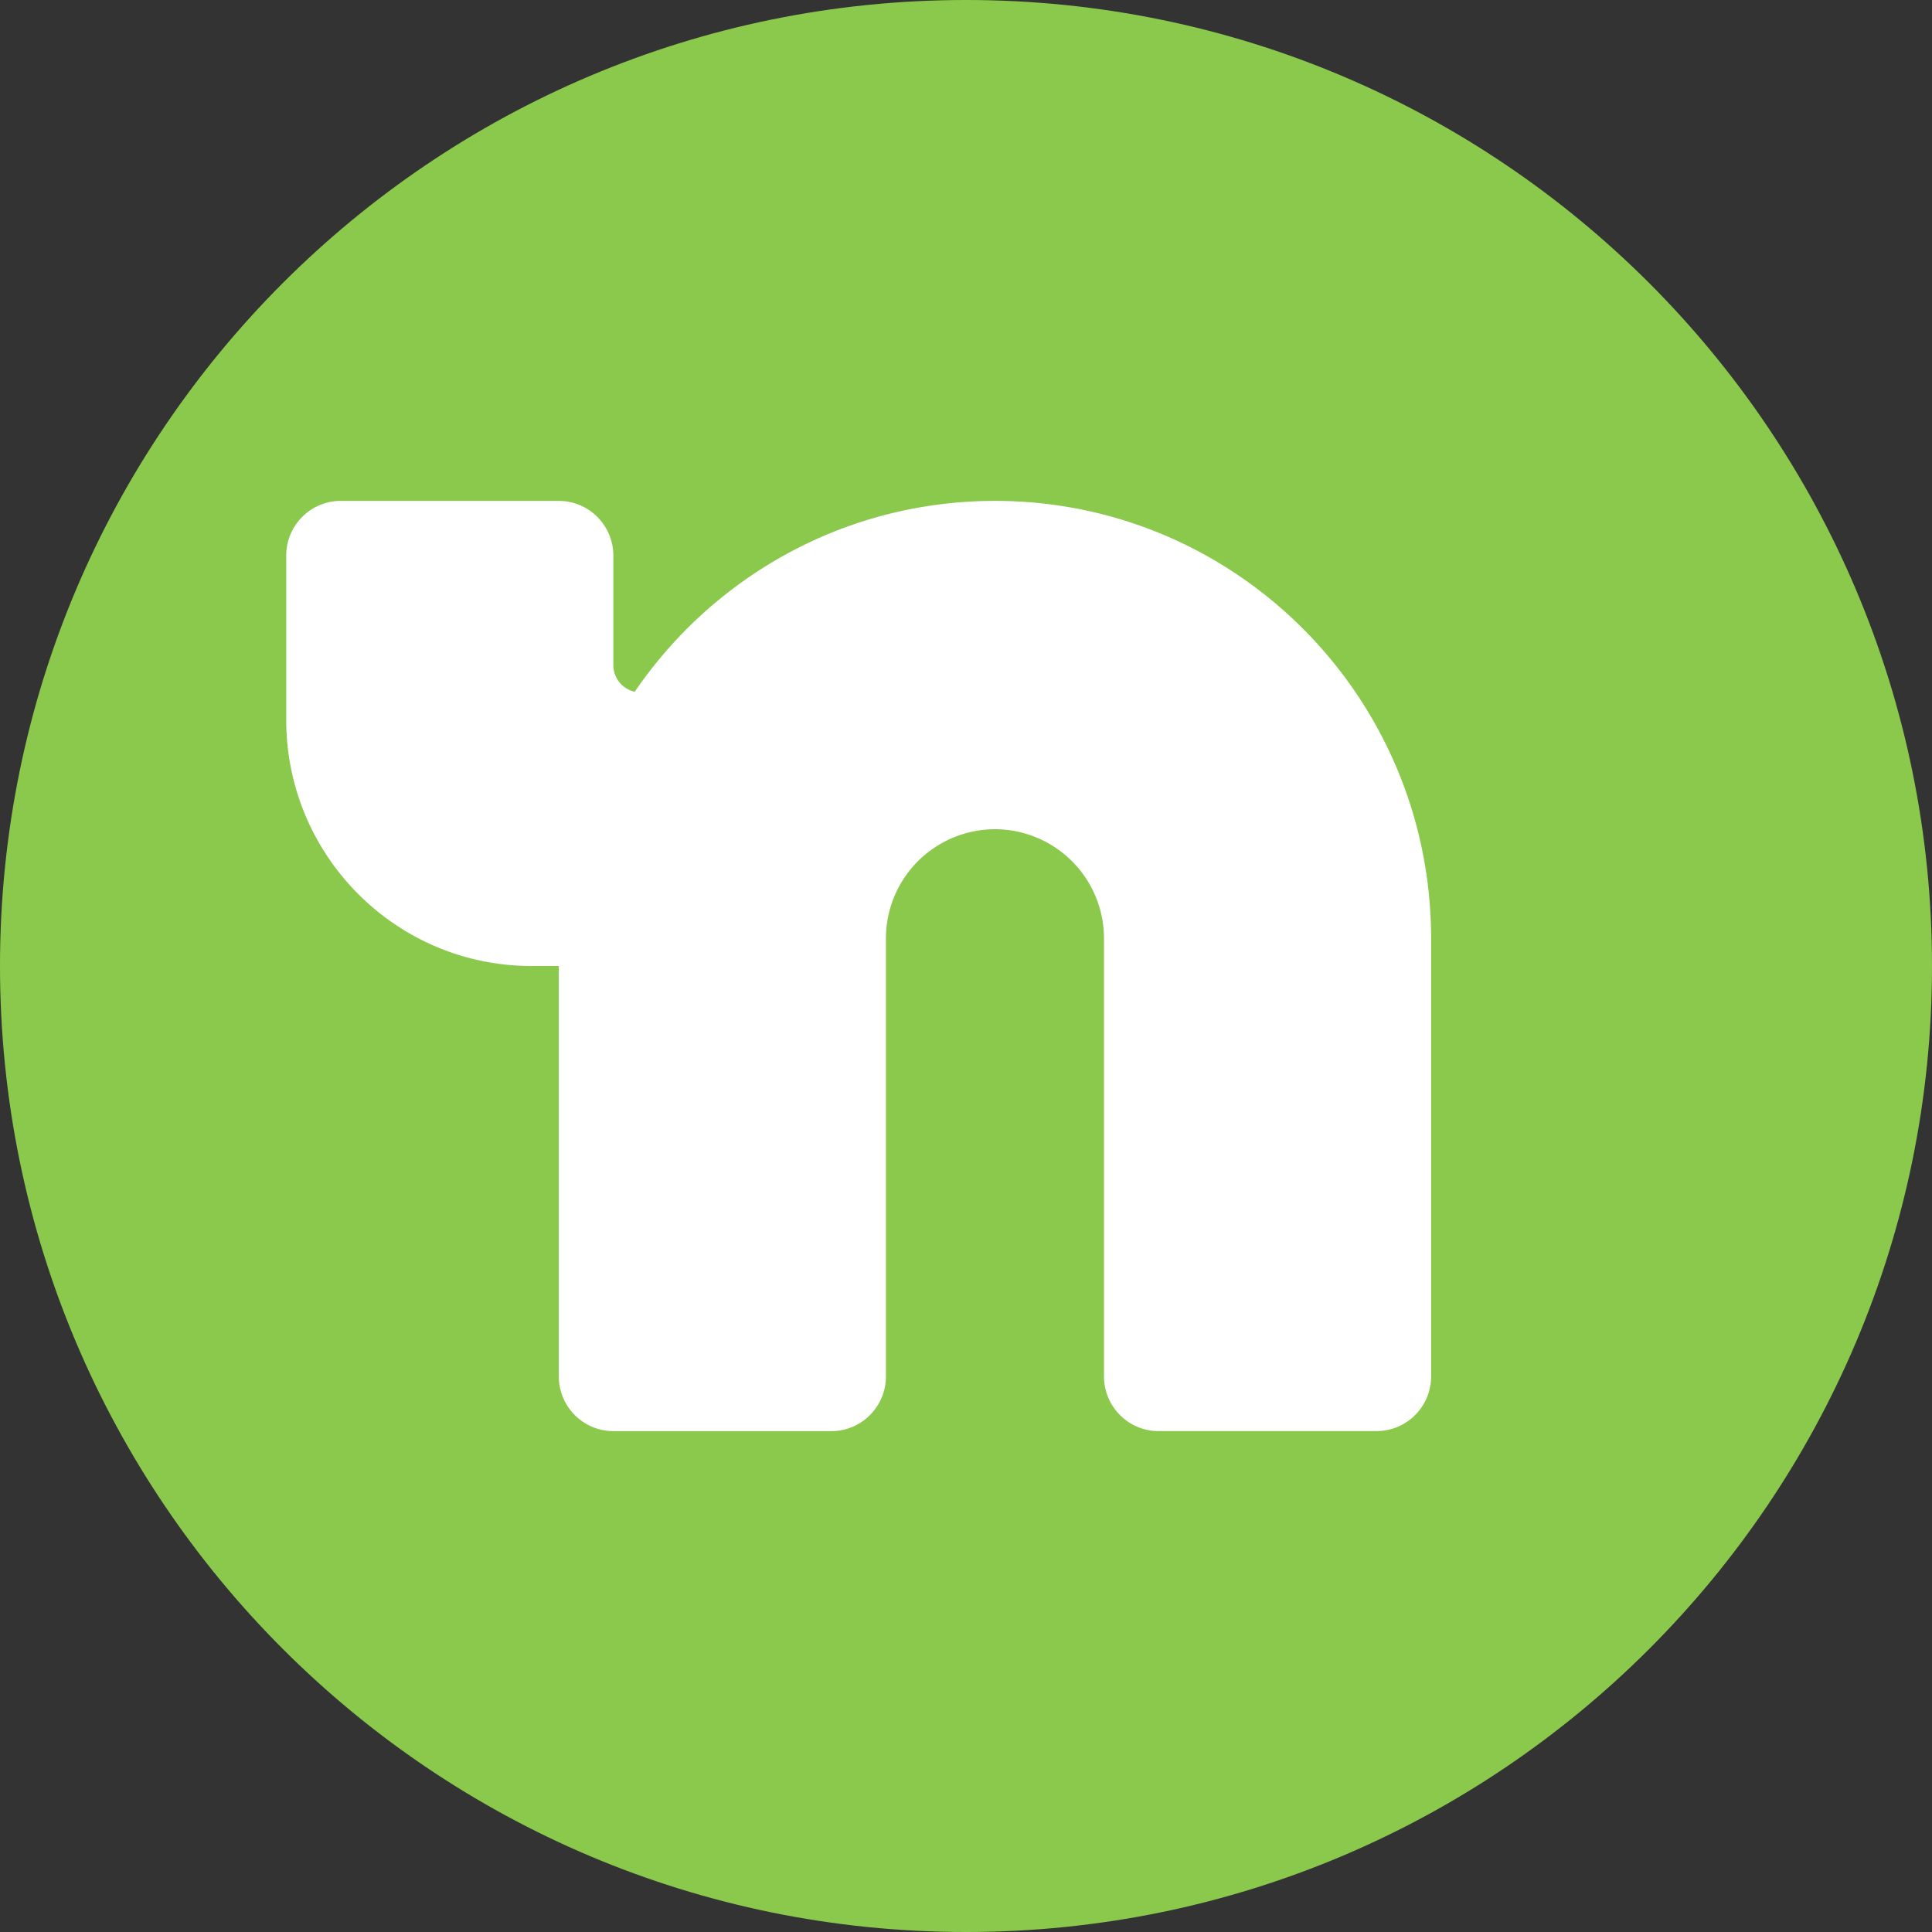 <svg xmlns="http://www.w3.org/2000/svg" width="54" height="54"><rect width="100%" height="100%" fill="#333333" stroke="none"/><g fill="none" fill-rule="evenodd"><path fill="#8BC94D" d="M27 0C12.088 0 0 12.088 0 27s12.088 27 27 27 27-12.088 27-27S41.912 0 27 0Z"/><path fill="#FFF" d="M9.524 14C8.682 14 8 14.685 8 15.53v4.588C8 23.918 11.07 27 14.857 27h.762v11.47c0 .845.682 1.53 1.524 1.53h6.095c.842 0 1.524-.685 1.524-1.53V26.236a3.053 3.053 0 0 1 3.048-3.059 3.053 3.053 0 0 1 3.047 3.06V38.47c0 .844.682 1.529 1.524 1.529h6.095c.842 0 1.524-.685 1.524-1.53V26.236C40 19.478 34.542 14 27.81 14c-4.185 0-7.875 2.117-10.069 5.335a.764.764 0 0 1-.598-.747V15.53c0-.844-.682-1.529-1.524-1.529H9.524Z"/></g></svg>